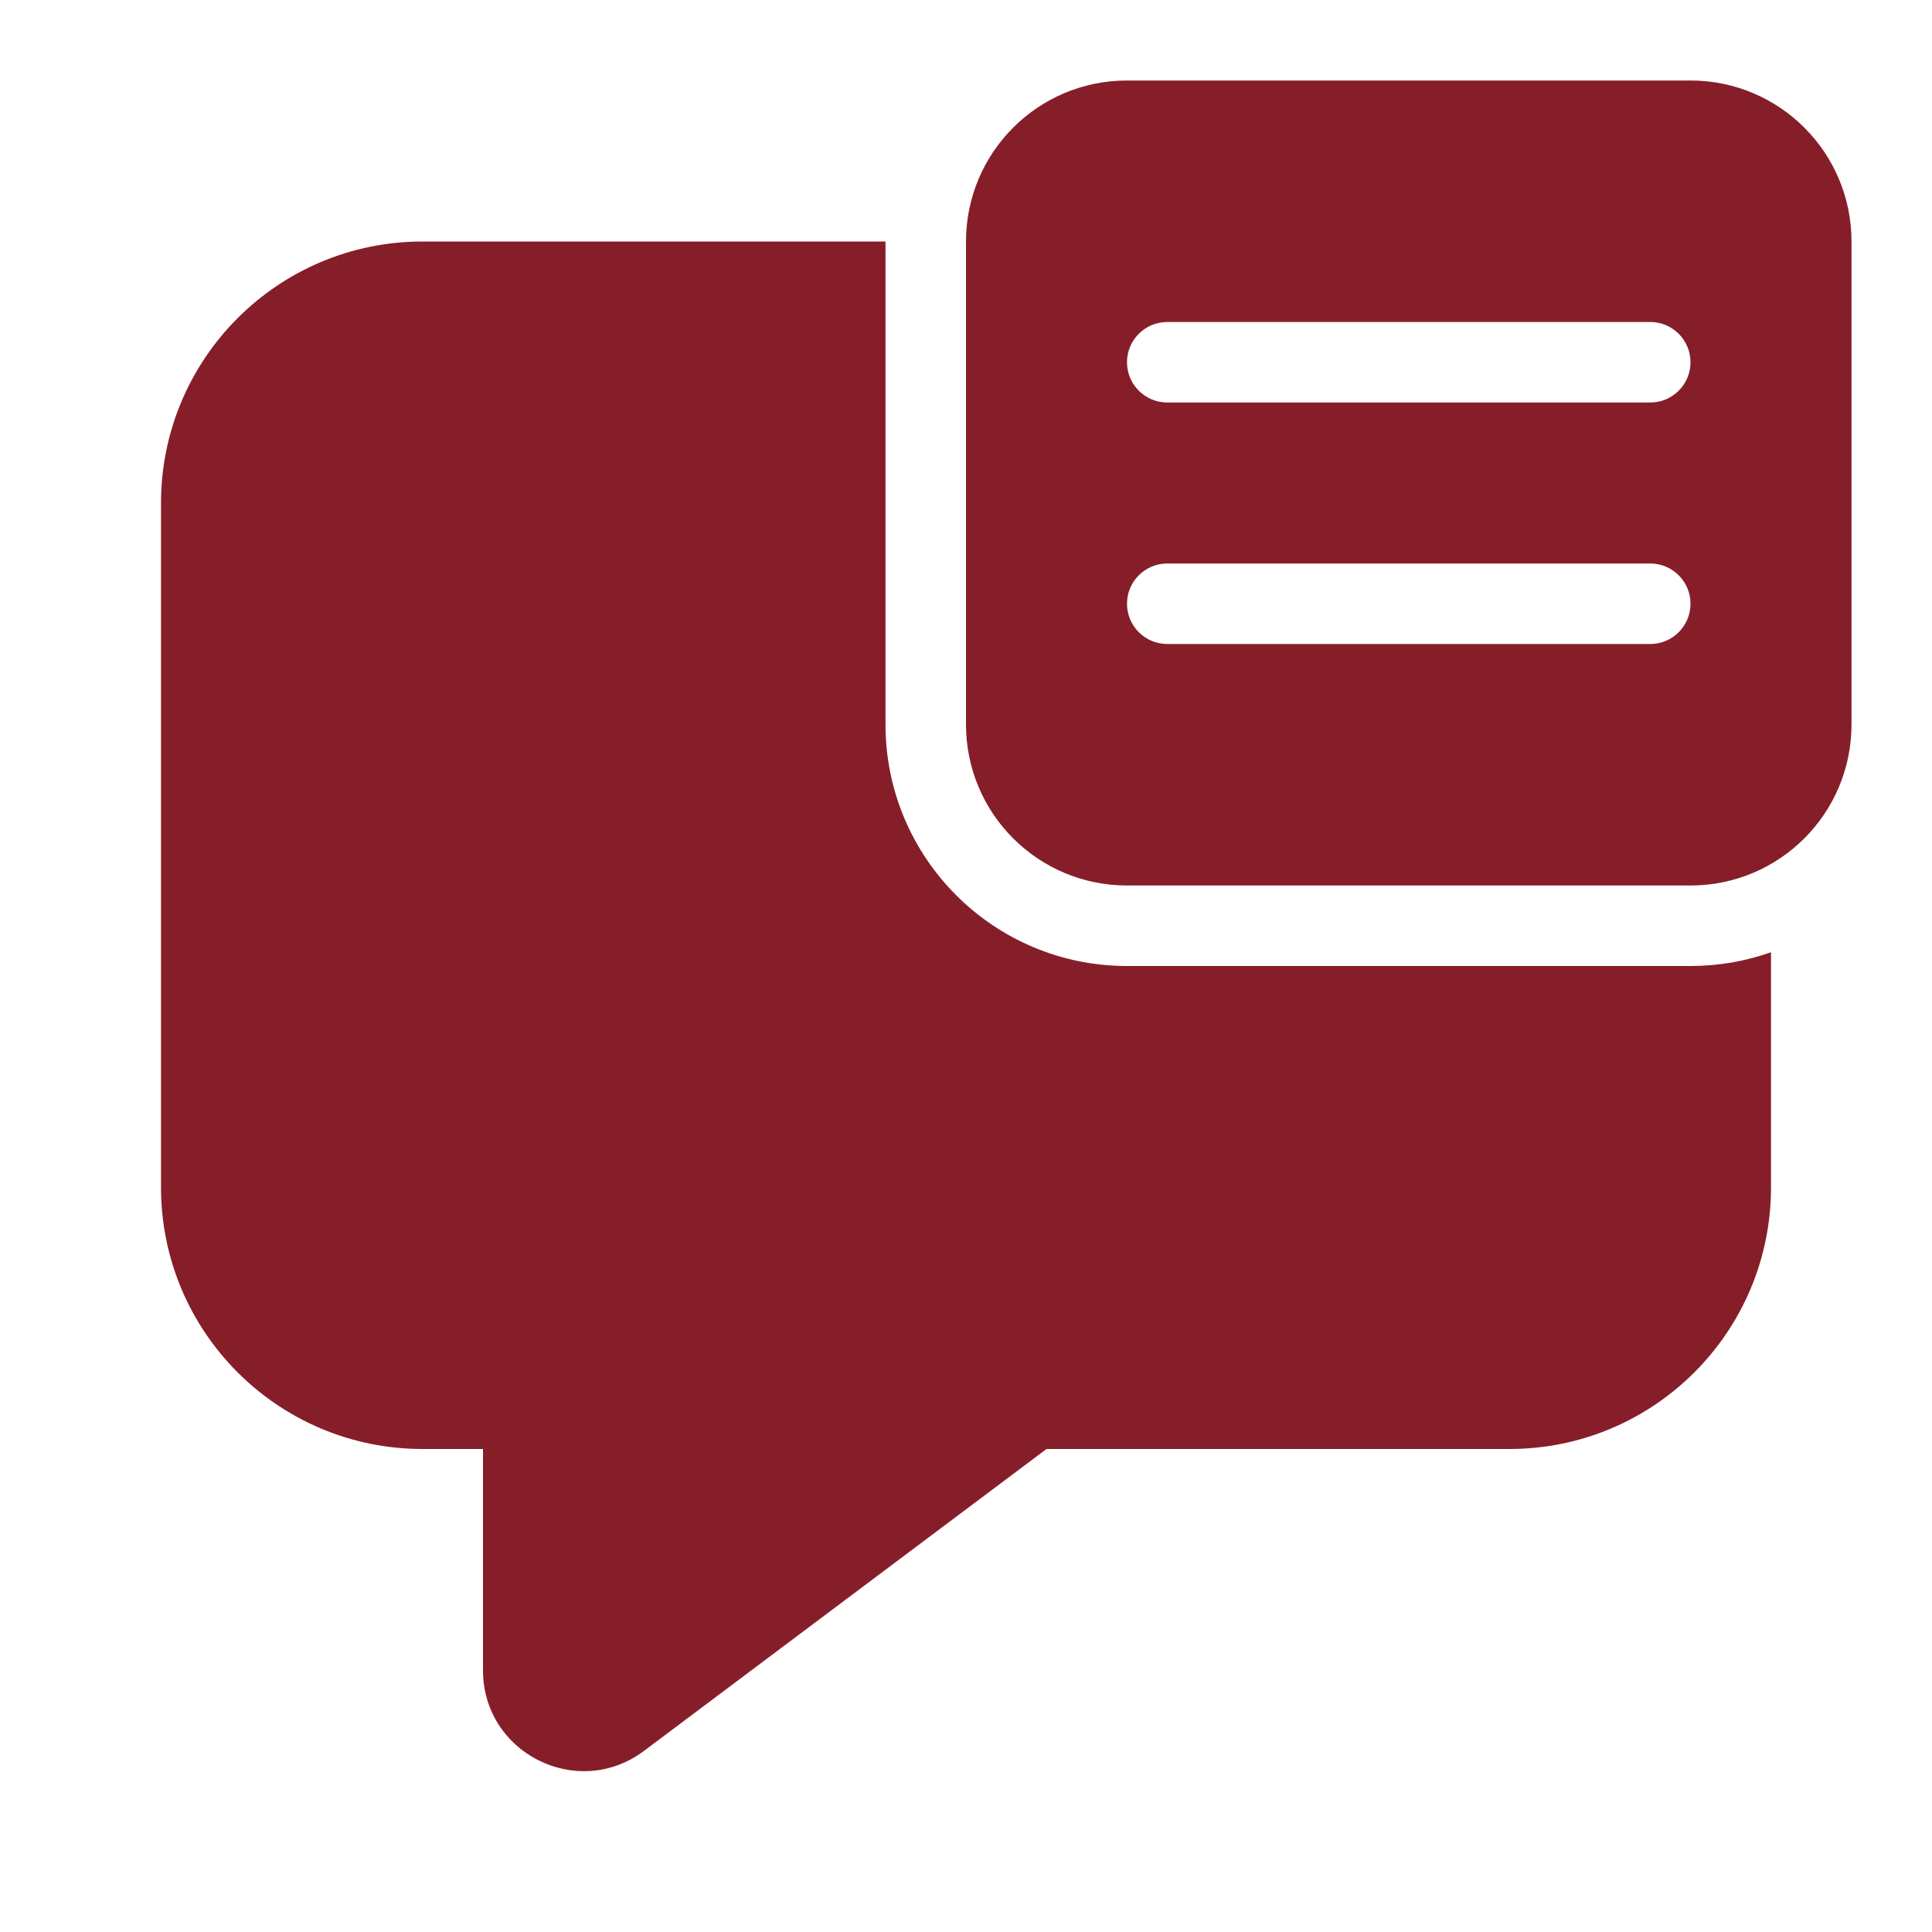 <svg width="24" height="24" viewBox="0 0 24 24" fill="none" xmlns="http://www.w3.org/2000/svg">
<path d="M14 1C12.895 1 12 1.895 12 3V9C12 10.105 12.895 11 14 11H21C22.105 11 23 10.105 23 9V3C23 1.895 22.105 1 21 1H14ZM14 4.5C14 4.224 14.224 4 14.5 4H20.5C20.776 4 21 4.224 21 4.5C21 4.776 20.776 5 20.5 5H14.5C14.224 5 14 4.776 14 4.5ZM14 7.5C14 7.224 14.224 7 14.5 7H20.5C20.776 7 21 7.224 21 7.5C21 7.776 20.776 8 20.5 8H14.5C14.224 8 14 7.776 14 7.5ZM5.25 3H11V9C11 10.657 12.343 12 14 12H21C21.351 12 21.687 11.94 22 11.829V14.75C22 16.545 20.545 18 18.75 18H13L8 21.75C7.176 22.368 6 21.78 6 20.75V18H5.25C3.455 18 2 16.545 2 14.75V6.25C2 4.455 3.455 3 5.25 3Z" fill="#861E2A"/>
</svg>
